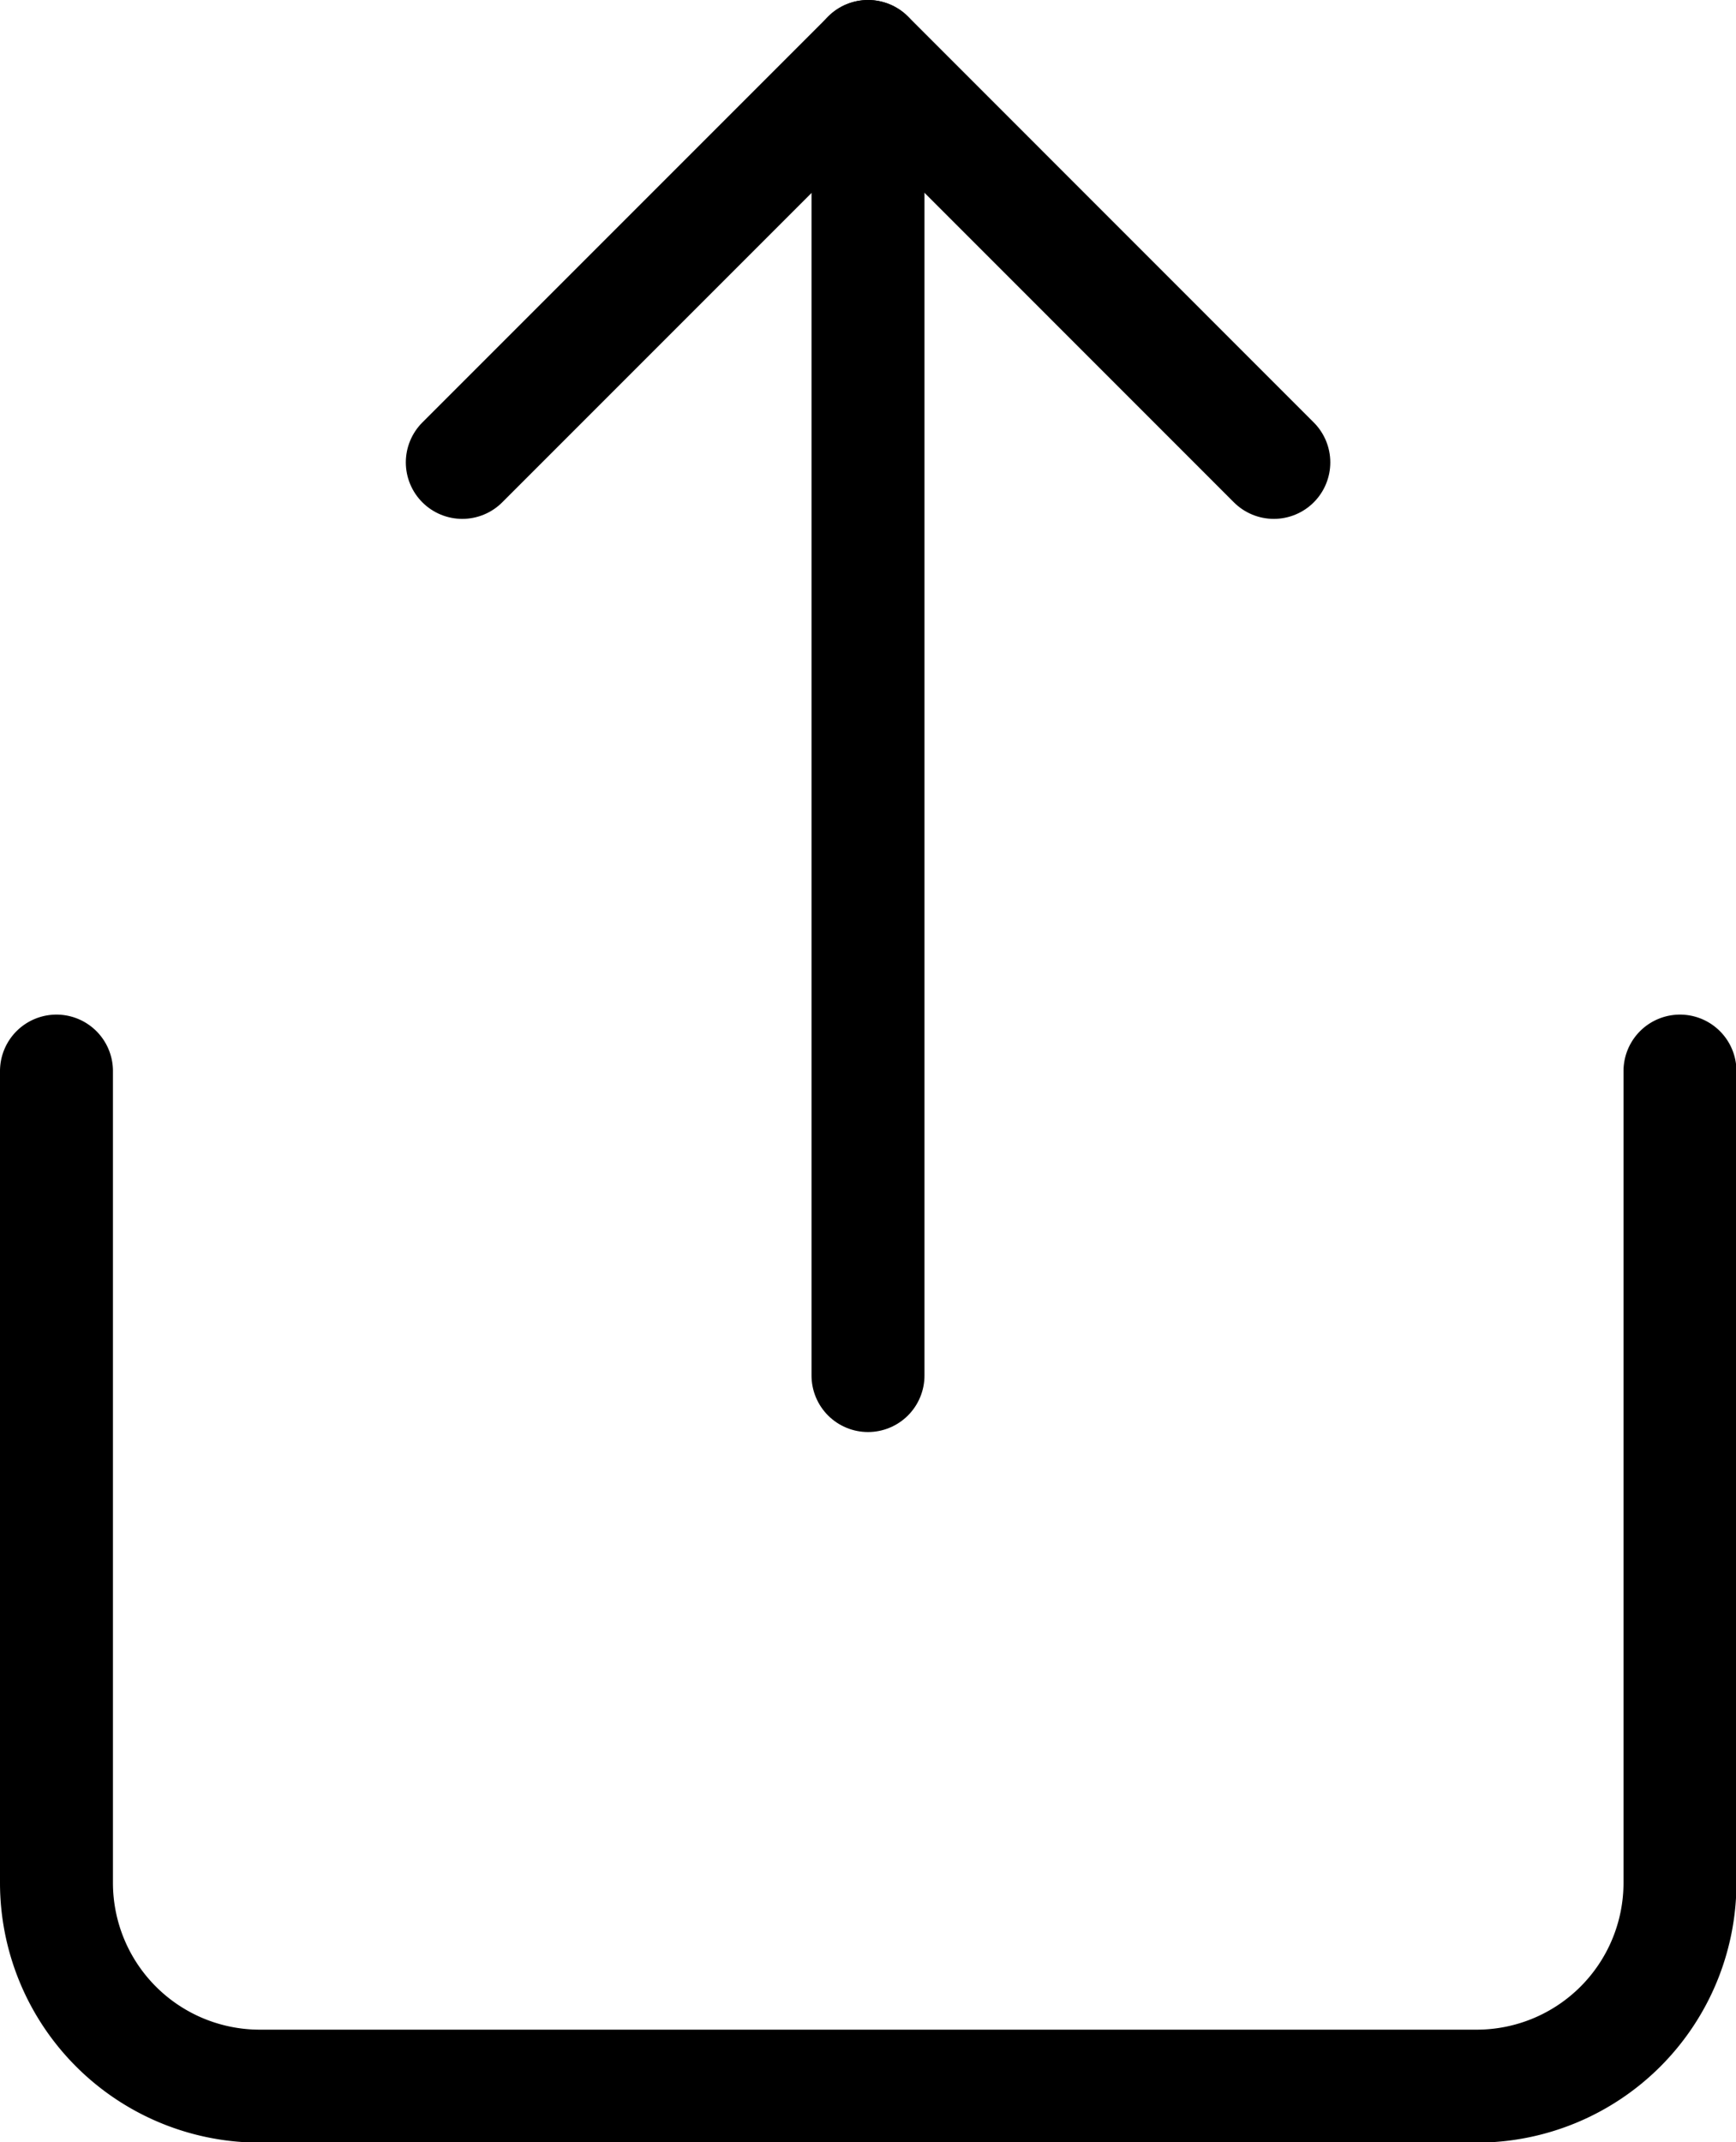 <svg xmlns="http://www.w3.org/2000/svg" width="15.37" height="18.963" viewBox="0 0 15.37 18.963">
  <path id="Path_134" data-name="Path 134" d="M6,18v7.185a1.8,1.8,0,0,0,1.8,1.8H18.574a1.8,1.8,0,0,0,1.8-1.8V18" transform="translate(-5.5 -8.519)" fill="none" stroke="#000" stroke-linecap="round" stroke-linejoin="round" stroke-width="1"/>
  <path id="Path_135" data-name="Path 135" d="M19.185,6.593,15.593,3,12,6.593" transform="translate(-7.907 -2.5)" fill="none" stroke="#000" stroke-linecap="round" stroke-linejoin="round" stroke-width="1"/>
  <path id="Path_136" data-name="Path 136" d="M18,3V14.676" transform="translate(-10.315 -2.5)" fill="none" stroke="#000" stroke-linecap="round" stroke-linejoin="round" stroke-width="1"/>
</svg>

